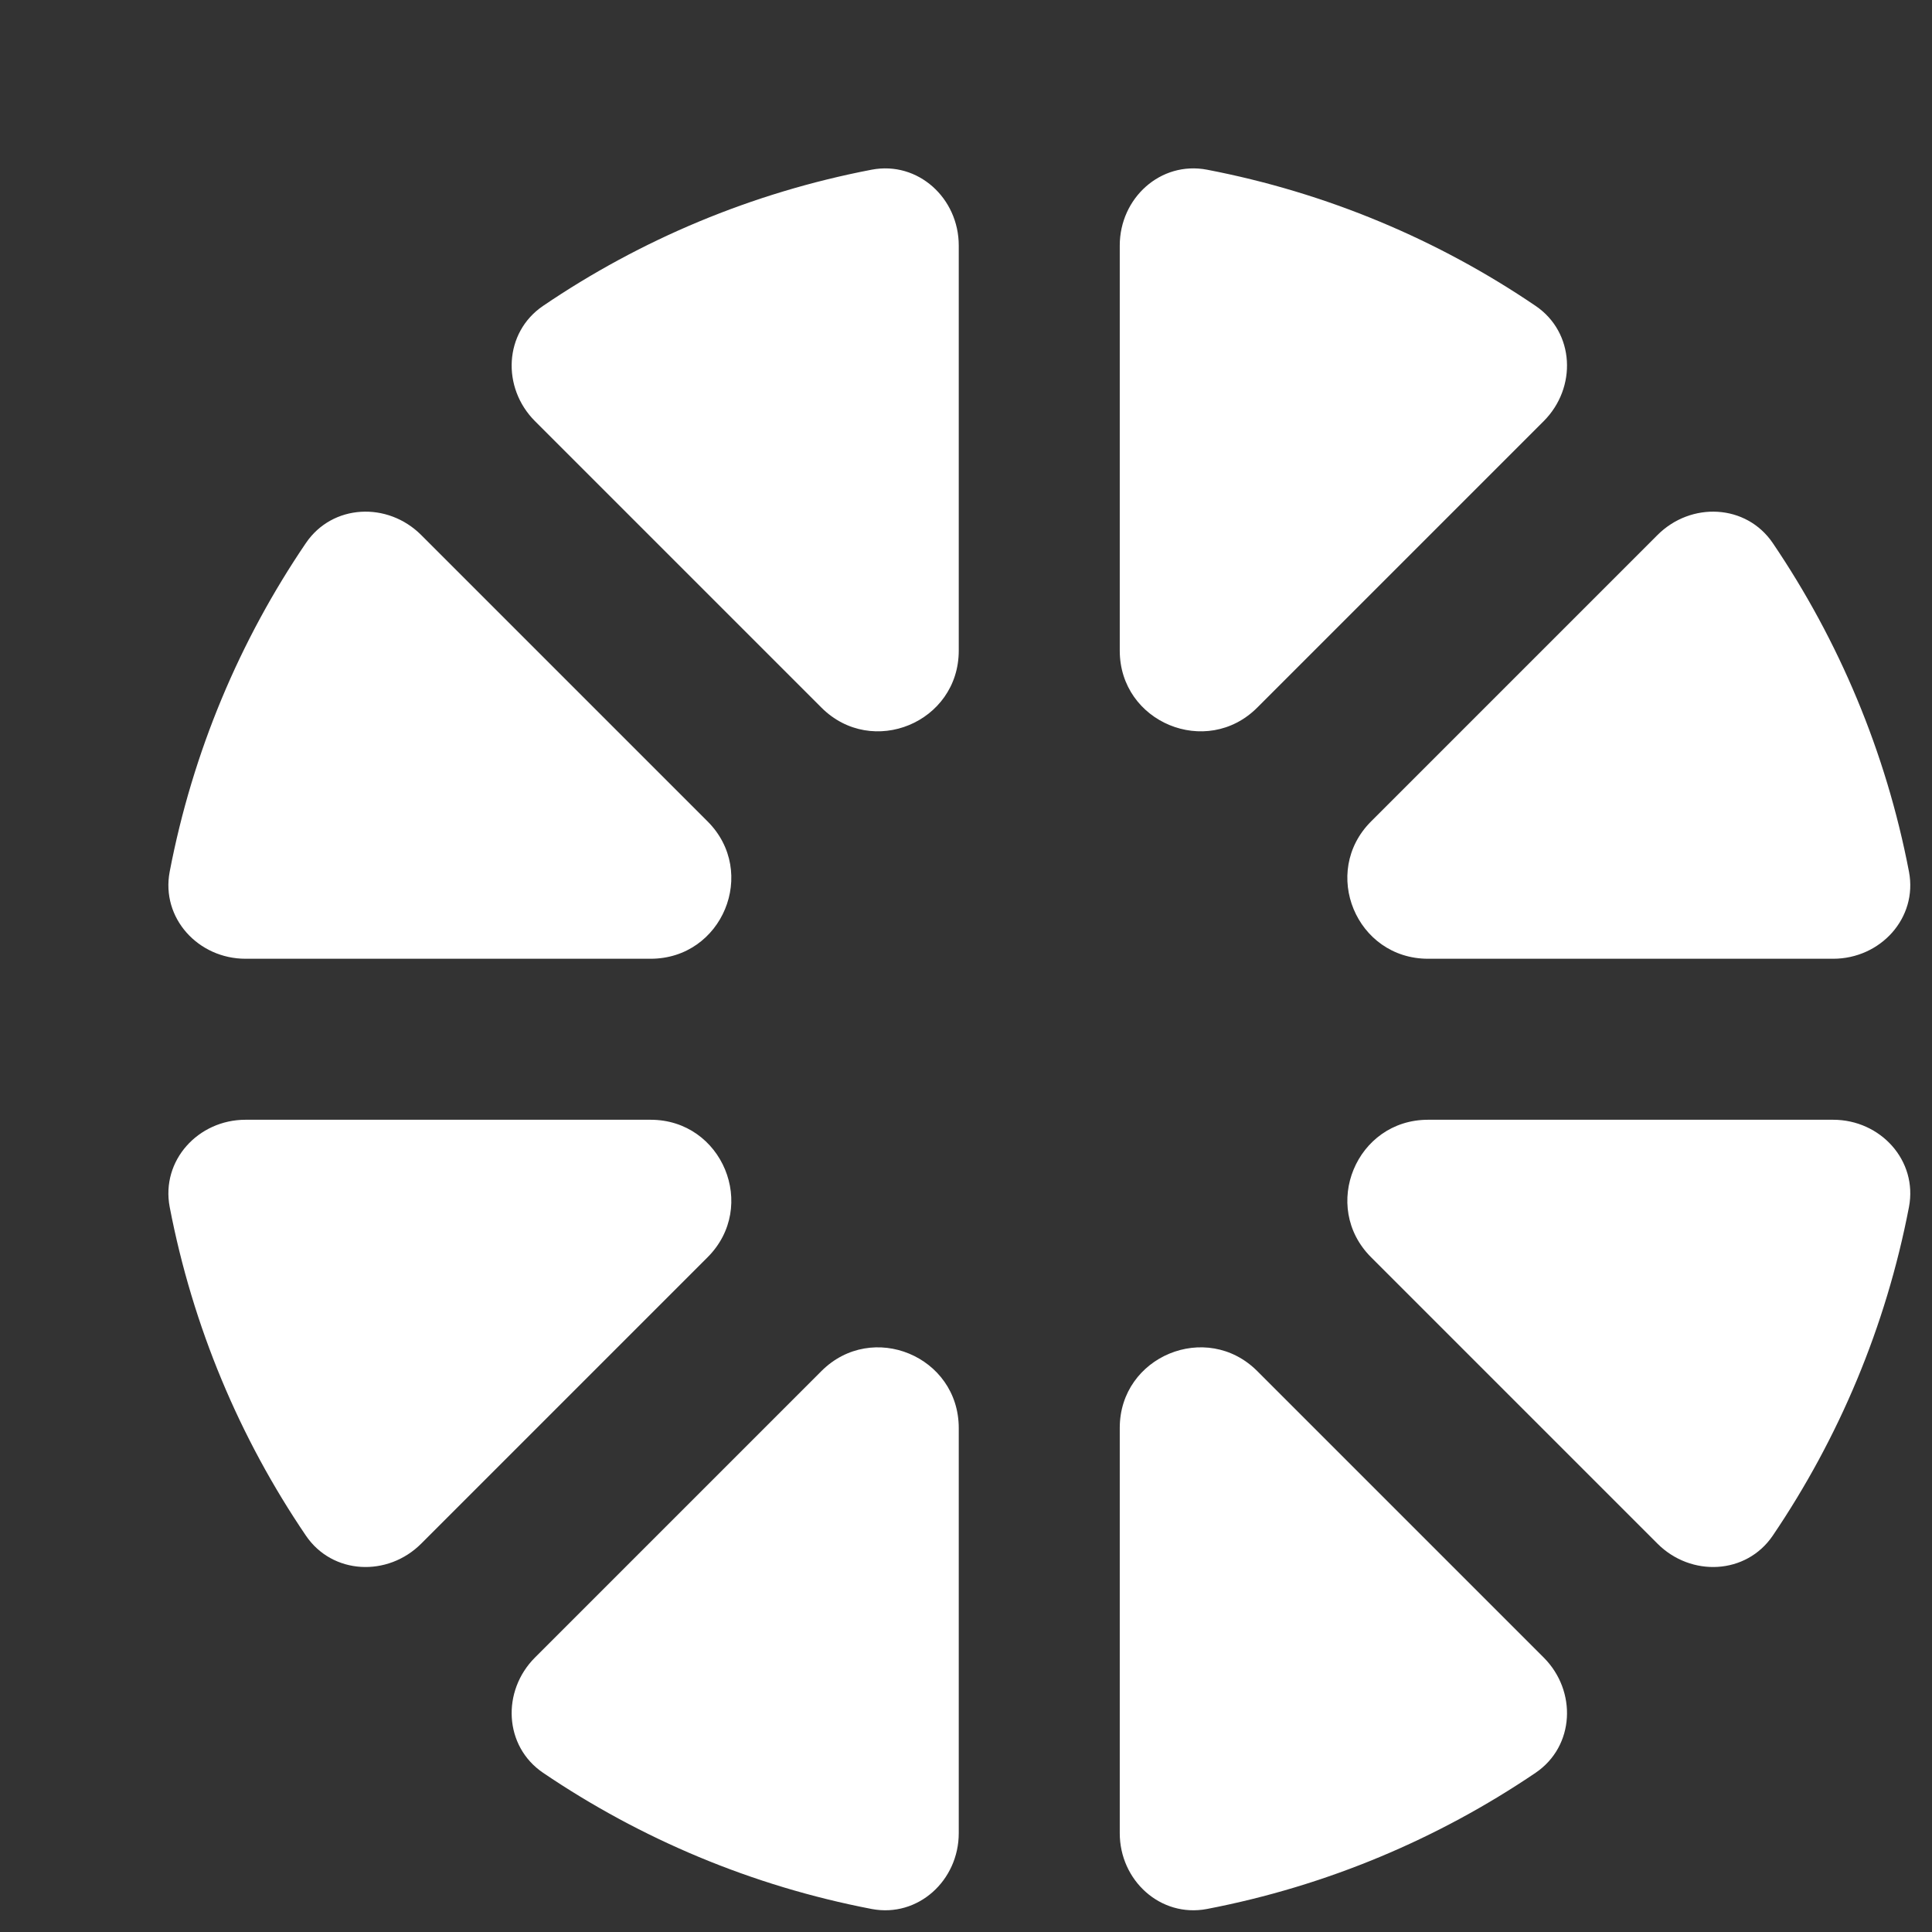 <svg width="12" height="12" viewBox="0 0 12 12" fill="none" xmlns="http://www.w3.org/2000/svg">
<rect x="0" y="0" width="12" height="12" fill="#333333" stroke="none"/>
<path fill-rule="evenodd" clip-rule="evenodd" d="M1.525 5.955C1.231 5.955 0.999 5.702 1.054 5.414C1.197 4.669 1.489 3.978 1.9 3.373C2.065 3.13 2.408 3.115 2.616 3.323L4.395 5.102C4.71 5.417 4.487 5.955 4.041 5.955H1.525ZM7.497 11.857C7.208 11.912 6.955 11.68 6.955 11.386V8.869C6.955 8.424 7.494 8.201 7.809 8.516L9.588 10.295C9.796 10.503 9.781 10.846 9.538 11.011C8.933 11.421 8.241 11.714 7.497 11.857ZM8.87 6.955C8.424 6.955 8.201 7.494 8.516 7.809L10.295 9.588C10.503 9.796 10.846 9.781 11.011 9.538C11.421 8.933 11.714 8.241 11.857 7.497C11.912 7.208 11.68 6.955 11.386 6.955H8.87ZM3.373 1.9C3.13 2.065 3.115 2.408 3.323 2.616L5.102 4.395C5.417 4.71 5.955 4.487 5.955 4.041V1.525C5.955 1.231 5.702 0.999 5.414 1.054C4.669 1.197 3.978 1.489 3.373 1.9ZM3.323 10.295C3.115 10.503 3.13 10.846 3.373 11.011C3.978 11.421 4.669 11.714 5.414 11.857C5.702 11.912 5.955 11.68 5.955 11.386V8.87C5.955 8.424 5.417 8.201 5.102 8.516L3.323 10.295ZM2.616 9.588C2.408 9.796 2.065 9.781 1.9 9.538C1.489 8.933 1.197 8.241 1.054 7.497C0.999 7.208 1.231 6.955 1.525 6.955H4.041C4.487 6.955 4.71 7.494 4.395 7.809L2.616 9.588ZM7.809 4.395C7.494 4.71 6.955 4.487 6.955 4.041V1.525C6.955 1.231 7.208 0.999 7.497 1.054C8.241 1.197 8.933 1.489 9.538 1.9C9.781 2.065 9.796 2.408 9.588 2.616L7.809 4.395ZM8.87 5.955C8.424 5.955 8.201 5.417 8.516 5.102L10.295 3.323C10.503 3.115 10.846 3.13 11.011 3.373C11.421 3.978 11.714 4.669 11.857 5.414C11.912 5.702 11.68 5.955 11.386 5.955H8.87Z" fill="white"/>
</svg>
